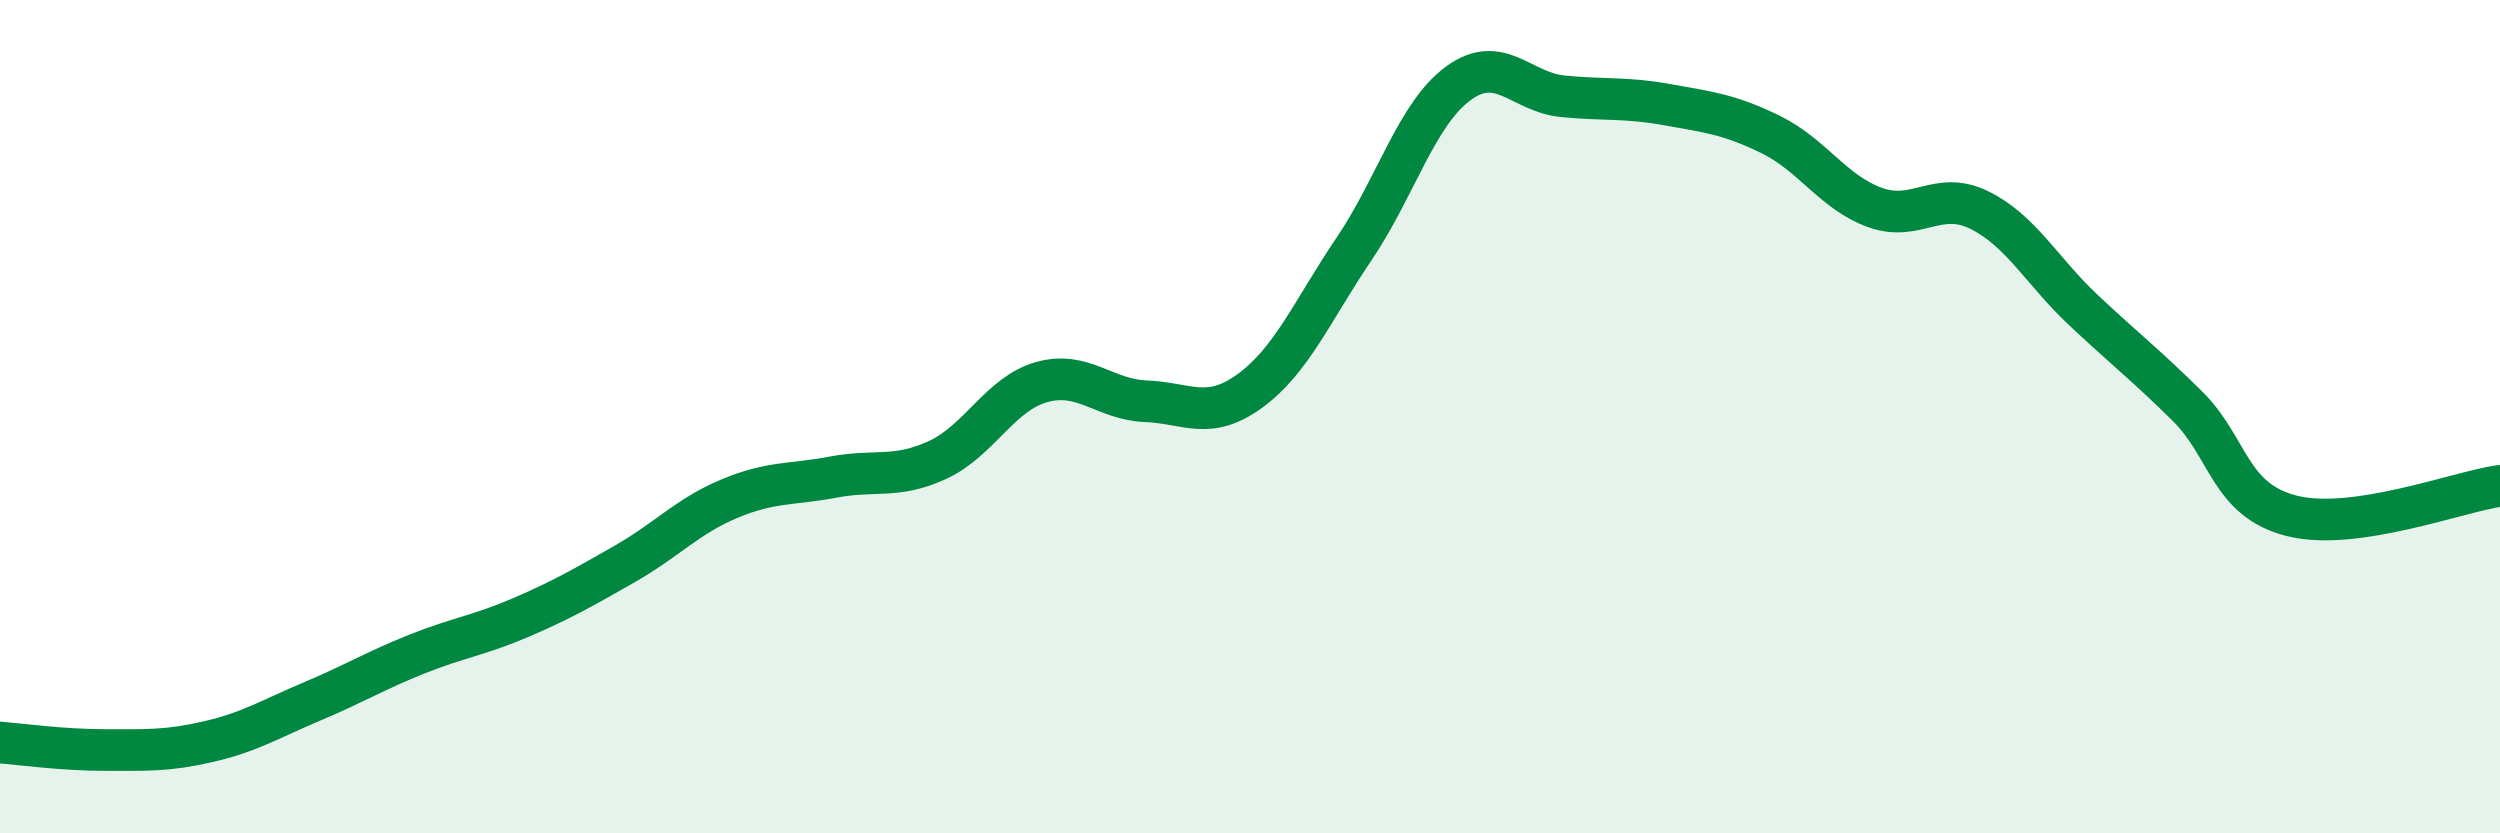 
    <svg width="60" height="20" viewBox="0 0 60 20" xmlns="http://www.w3.org/2000/svg">
      <path
        d="M 0,17.82 C 0.5,17.86 1.5,18 2.5,18 C 3.5,18 4,18.03 5,17.8 C 6,17.57 6.5,17.25 7.5,16.83 C 8.5,16.41 9,16.1 10,15.7 C 11,15.3 11.5,15.25 12.5,14.82 C 13.5,14.39 14,14.1 15,13.53 C 16,12.96 16.5,12.39 17.5,11.97 C 18.5,11.55 19,11.64 20,11.45 C 21,11.26 21.5,11.5 22.5,11.04 C 23.5,10.58 24,9.45 25,9.17 C 26,8.89 26.5,9.59 27.5,9.63 C 28.5,9.67 29,10.11 30,9.38 C 31,8.65 31.5,7.45 32.5,5.97 C 33.5,4.49 34,2.73 35,2 C 36,1.27 36.5,2.21 37.5,2.31 C 38.5,2.41 39,2.33 40,2.51 C 41,2.69 41.5,2.74 42.5,3.23 C 43.5,3.72 44,4.62 45,4.98 C 46,5.34 46.5,4.55 47.5,5.04 C 48.5,5.53 49,6.5 50,7.44 C 51,8.38 51.5,8.76 52.5,9.75 C 53.5,10.74 53.5,12 55,12.38 C 56.5,12.76 59,11.8 60,11.66L60 20L0 20Z"
        fill="#008740"
        opacity="0.1"
        stroke-linecap="round"
        stroke-linejoin="round"
      />
      <path
        d="M 0,17.82 C 0.5,17.86 1.5,18 2.5,18 C 3.5,18 4,18.03 5,17.8 C 6,17.57 6.5,17.25 7.5,16.83 C 8.5,16.41 9,16.1 10,15.7 C 11,15.3 11.5,15.25 12.5,14.82 C 13.5,14.39 14,14.1 15,13.53 C 16,12.96 16.5,12.39 17.5,11.97 C 18.5,11.55 19,11.64 20,11.45 C 21,11.26 21.5,11.5 22.5,11.04 C 23.5,10.58 24,9.45 25,9.17 C 26,8.89 26.5,9.59 27.5,9.63 C 28.5,9.67 29,10.11 30,9.38 C 31,8.65 31.5,7.45 32.5,5.97 C 33.5,4.49 34,2.73 35,2 C 36,1.27 36.5,2.21 37.5,2.31 C 38.5,2.41 39,2.33 40,2.51 C 41,2.69 41.5,2.74 42.5,3.23 C 43.5,3.72 44,4.62 45,4.98 C 46,5.34 46.5,4.55 47.5,5.04 C 48.5,5.53 49,6.5 50,7.44 C 51,8.38 51.5,8.76 52.5,9.75 C 53.5,10.74 53.5,12 55,12.38 C 56.5,12.76 59,11.8 60,11.66"
        stroke="#008740"
        stroke-width="1"
        fill="none"
        stroke-linecap="round"
        stroke-linejoin="round"
      />
    </svg>
  
